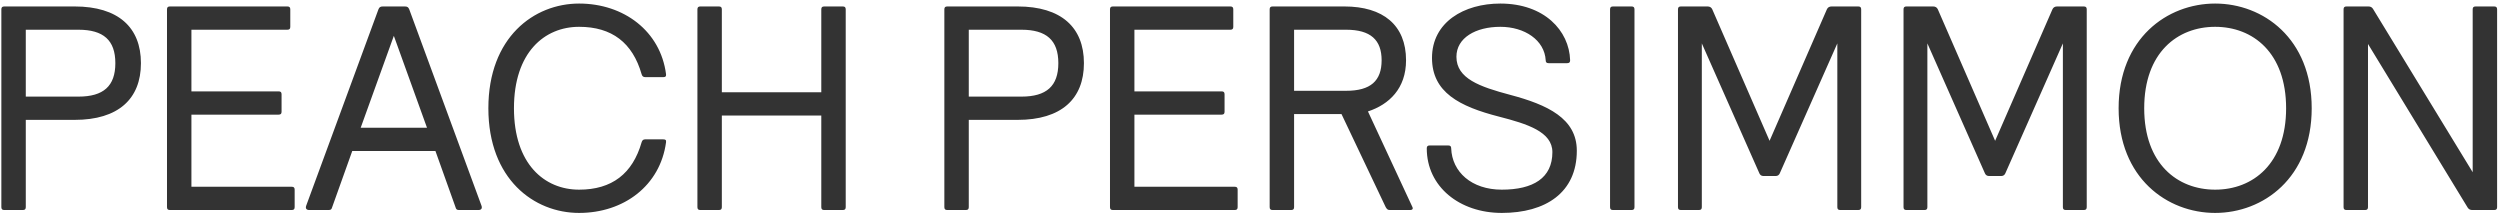 <svg xmlns="http://www.w3.org/2000/svg" fill="none" viewBox="0 0 619 53" height="53" width="619">
<path fill="#333333" d="M1.056 52C0.552 52 0.336 51.784 0.336 51.28V2.32C0.336 1.816 0.552 1.6 1.056 1.6H18.48C29.28 1.6 34.896 6.784 34.896 15.64C34.896 24.496 29.28 29.68 18.48 29.68H6.384V51.28C6.384 51.784 6.168 52 5.664 52H1.056ZM6.384 23.92H19.416C25.608 23.92 28.56 21.328 28.56 15.64C28.56 9.952 25.608 7.36 19.416 7.36H6.384V23.92ZM42.068 52C41.564 52 41.348 51.784 41.348 51.28V2.32C41.348 1.816 41.564 1.6 42.068 1.6H71.156C71.66 1.6 71.876 1.816 71.876 2.32V6.64C71.876 7.144 71.66 7.36 71.156 7.36H47.396V22.624H68.996C69.5 22.624 69.716 22.84 69.716 23.344V27.664C69.716 28.168 69.5 28.384 68.996 28.384H47.396V46.24H72.236C72.74 46.24 72.956 46.456 72.956 46.96V51.28C72.956 51.784 72.74 52 72.236 52H42.068ZM76.563 52C75.843 52 75.555 51.568 75.843 50.848L93.699 2.32C93.915 1.816 94.131 1.6 94.779 1.6H100.251C100.899 1.6 101.115 1.816 101.331 2.32L119.187 50.848C119.475 51.568 119.187 52 118.467 52H113.643C113.067 52 112.923 51.784 112.779 51.28L107.811 37.384H87.219L82.251 51.28C82.107 51.784 81.963 52 81.387 52H76.563ZM89.307 31.624H105.723L97.515 8.872L89.307 31.624ZM143.384 52.72C132.224 52.72 120.92 44.368 120.92 26.8C120.92 9.232 132.224 0.88 143.384 0.88C154.472 0.88 163.544 7.72 164.912 18.376C164.984 18.952 164.696 19.096 164.264 19.096H159.728C159.296 19.096 159.008 18.88 158.864 18.376C156.632 10.6 151.52 6.64 143.384 6.64C134.816 6.64 127.256 12.976 127.256 26.8C127.256 40.624 134.816 46.96 143.384 46.96C151.52 46.96 156.632 43 158.864 35.224C159.008 34.72 159.296 34.504 159.728 34.504H164.192C164.768 34.504 164.984 34.648 164.912 35.224C163.472 45.952 154.472 52.72 143.384 52.72ZM173.4 52C172.896 52 172.68 51.784 172.68 51.28V2.32C172.68 1.816 172.896 1.6 173.4 1.6H178.008C178.512 1.6 178.728 1.816 178.728 2.32V22.84H203.352V2.32C203.352 1.816 203.568 1.6 204.072 1.6H208.68C209.184 1.6 209.4 1.816 209.4 2.32V51.28C209.4 51.784 209.184 52 208.68 52H204.072C203.568 52 203.352 51.784 203.352 51.28V28.6H178.728V51.28C178.728 51.784 178.512 52 178.008 52H173.4ZM234.541 52C234.037 52 233.821 51.784 233.821 51.28V2.32C233.821 1.816 234.037 1.6 234.541 1.6H251.965C262.765 1.6 268.381 6.784 268.381 15.64C268.381 24.496 262.765 29.68 251.965 29.68H239.869V51.28C239.869 51.784 239.653 52 239.149 52H234.541ZM239.869 23.92H252.901C259.093 23.92 262.045 21.328 262.045 15.64C262.045 9.952 259.093 7.36 252.901 7.36H239.869V23.92ZM275.553 52C275.049 52 274.833 51.784 274.833 51.28V2.32C274.833 1.816 275.049 1.6 275.553 1.6H304.641C305.145 1.6 305.361 1.816 305.361 2.32V6.64C305.361 7.144 305.145 7.36 304.641 7.36H280.881V22.624H302.481C302.985 22.624 303.201 22.84 303.201 23.344V27.664C303.201 28.168 302.985 28.384 302.481 28.384H280.881V46.24H305.721C306.225 46.24 306.441 46.456 306.441 46.96V51.28C306.441 51.784 306.225 52 305.721 52H275.553ZM315.089 52C314.585 52 314.369 51.784 314.369 51.28V2.32C314.369 1.816 314.585 1.6 315.089 1.6H332.873C342.449 1.6 348.137 6.208 348.137 14.92C348.137 21.904 343.961 25.864 338.705 27.592L349.721 51.28C349.937 51.784 349.649 52 349.145 52H344.105C343.601 52 343.385 51.784 343.097 51.28L332.153 28.24H320.417V51.28C320.417 51.784 320.201 52 319.697 52H315.089ZM320.417 22.48H333.305C339.353 22.48 342.089 20.032 342.089 14.92C342.089 9.88 339.353 7.36 333.305 7.36H320.417V22.48ZM371.843 52.72C361.403 52.72 353.267 46.24 353.267 36.736C353.267 36.232 353.483 36.016 353.987 36.016H358.595C359.099 36.016 359.315 36.232 359.315 36.736C359.531 42.568 364.355 46.96 371.843 46.96C379.619 46.96 384.371 44.08 384.371 37.672C384.371 32.632 378.179 30.688 371.195 28.888C361.331 26.368 354.563 22.84 354.563 14.344C354.563 5.488 362.483 0.88 371.483 0.88C382.355 0.88 388.547 7.576 388.763 14.92C388.763 15.424 388.547 15.64 388.043 15.64H383.435C382.931 15.64 382.715 15.424 382.715 14.92C382.427 9.952 377.531 6.64 371.483 6.64C365.363 6.64 360.611 9.376 360.611 14.056C360.611 19.456 366.371 21.472 373.931 23.488C383.147 25.936 390.419 29.32 390.419 37.312C390.419 47.68 382.715 52.72 371.843 52.72ZM399.369 52C398.865 52 398.649 51.784 398.649 51.28V2.32C398.649 1.816 398.865 1.6 399.369 1.6H403.977C404.481 1.6 404.697 1.816 404.697 2.32V51.28C404.697 51.784 404.481 52 403.977 52H399.369ZM416.187 52C415.683 52 415.467 51.784 415.467 51.28V2.32C415.467 1.816 415.683 1.6 416.187 1.6H422.811C423.315 1.6 423.747 1.816 423.963 2.32L438.147 34.864L452.331 2.32C452.547 1.816 452.979 1.6 453.483 1.6H460.107C460.611 1.6 460.827 1.816 460.827 2.32V51.28C460.827 51.784 460.611 52 460.107 52H455.643C455.139 52 454.923 51.784 454.923 51.28V10.744L440.667 42.928C440.523 43.288 440.163 43.576 439.731 43.576H436.563C436.131 43.576 435.771 43.288 435.627 42.928L421.371 10.744V51.28C421.371 51.784 421.155 52 420.651 52H416.187ZM472.034 52C471.53 52 471.314 51.784 471.314 51.28V2.32C471.314 1.816 471.53 1.6 472.034 1.6H478.658C479.162 1.6 479.594 1.816 479.81 2.32L493.994 34.864L508.178 2.32C508.394 1.816 508.826 1.6 509.33 1.6H515.954C516.458 1.6 516.674 1.816 516.674 2.32V51.28C516.674 51.784 516.458 52 515.954 52H511.49C510.986 52 510.77 51.784 510.77 51.28V10.744L496.514 42.928C496.37 43.288 496.01 43.576 495.578 43.576H492.41C491.978 43.576 491.618 43.288 491.474 42.928L477.218 10.744V51.28C477.218 51.784 477.002 52 476.498 52H472.034ZM548.474 52.72C536.594 52.72 524.57 44.08 524.57 26.8C524.57 9.52 536.594 0.88 548.474 0.88C560.354 0.88 572.378 9.52 572.378 26.8C572.378 44.08 560.354 52.72 548.474 52.72ZM548.474 46.96C557.834 46.96 566.042 40.552 566.042 26.8C566.042 13.048 557.834 6.64 548.474 6.64C539.114 6.64 530.906 13.048 530.906 26.8C530.906 40.552 539.114 46.96 548.474 46.96ZM580.988 52C580.484 52 580.268 51.784 580.268 51.28V2.32C580.268 1.816 580.484 1.6 580.988 1.6H586.388C586.892 1.6 587.252 1.744 587.54 2.176L612.236 42.64V2.32C612.236 1.816 612.452 1.6 612.956 1.6H617.564C618.068 1.6 618.284 1.816 618.284 2.32V51.28C618.284 51.784 618.068 52 617.564 52H612.164C611.66 52 611.3 51.856 611.012 51.424L586.316 10.888V51.28C586.316 51.784 586.1 52 585.596 52H580.988Z"></path>
</svg>
